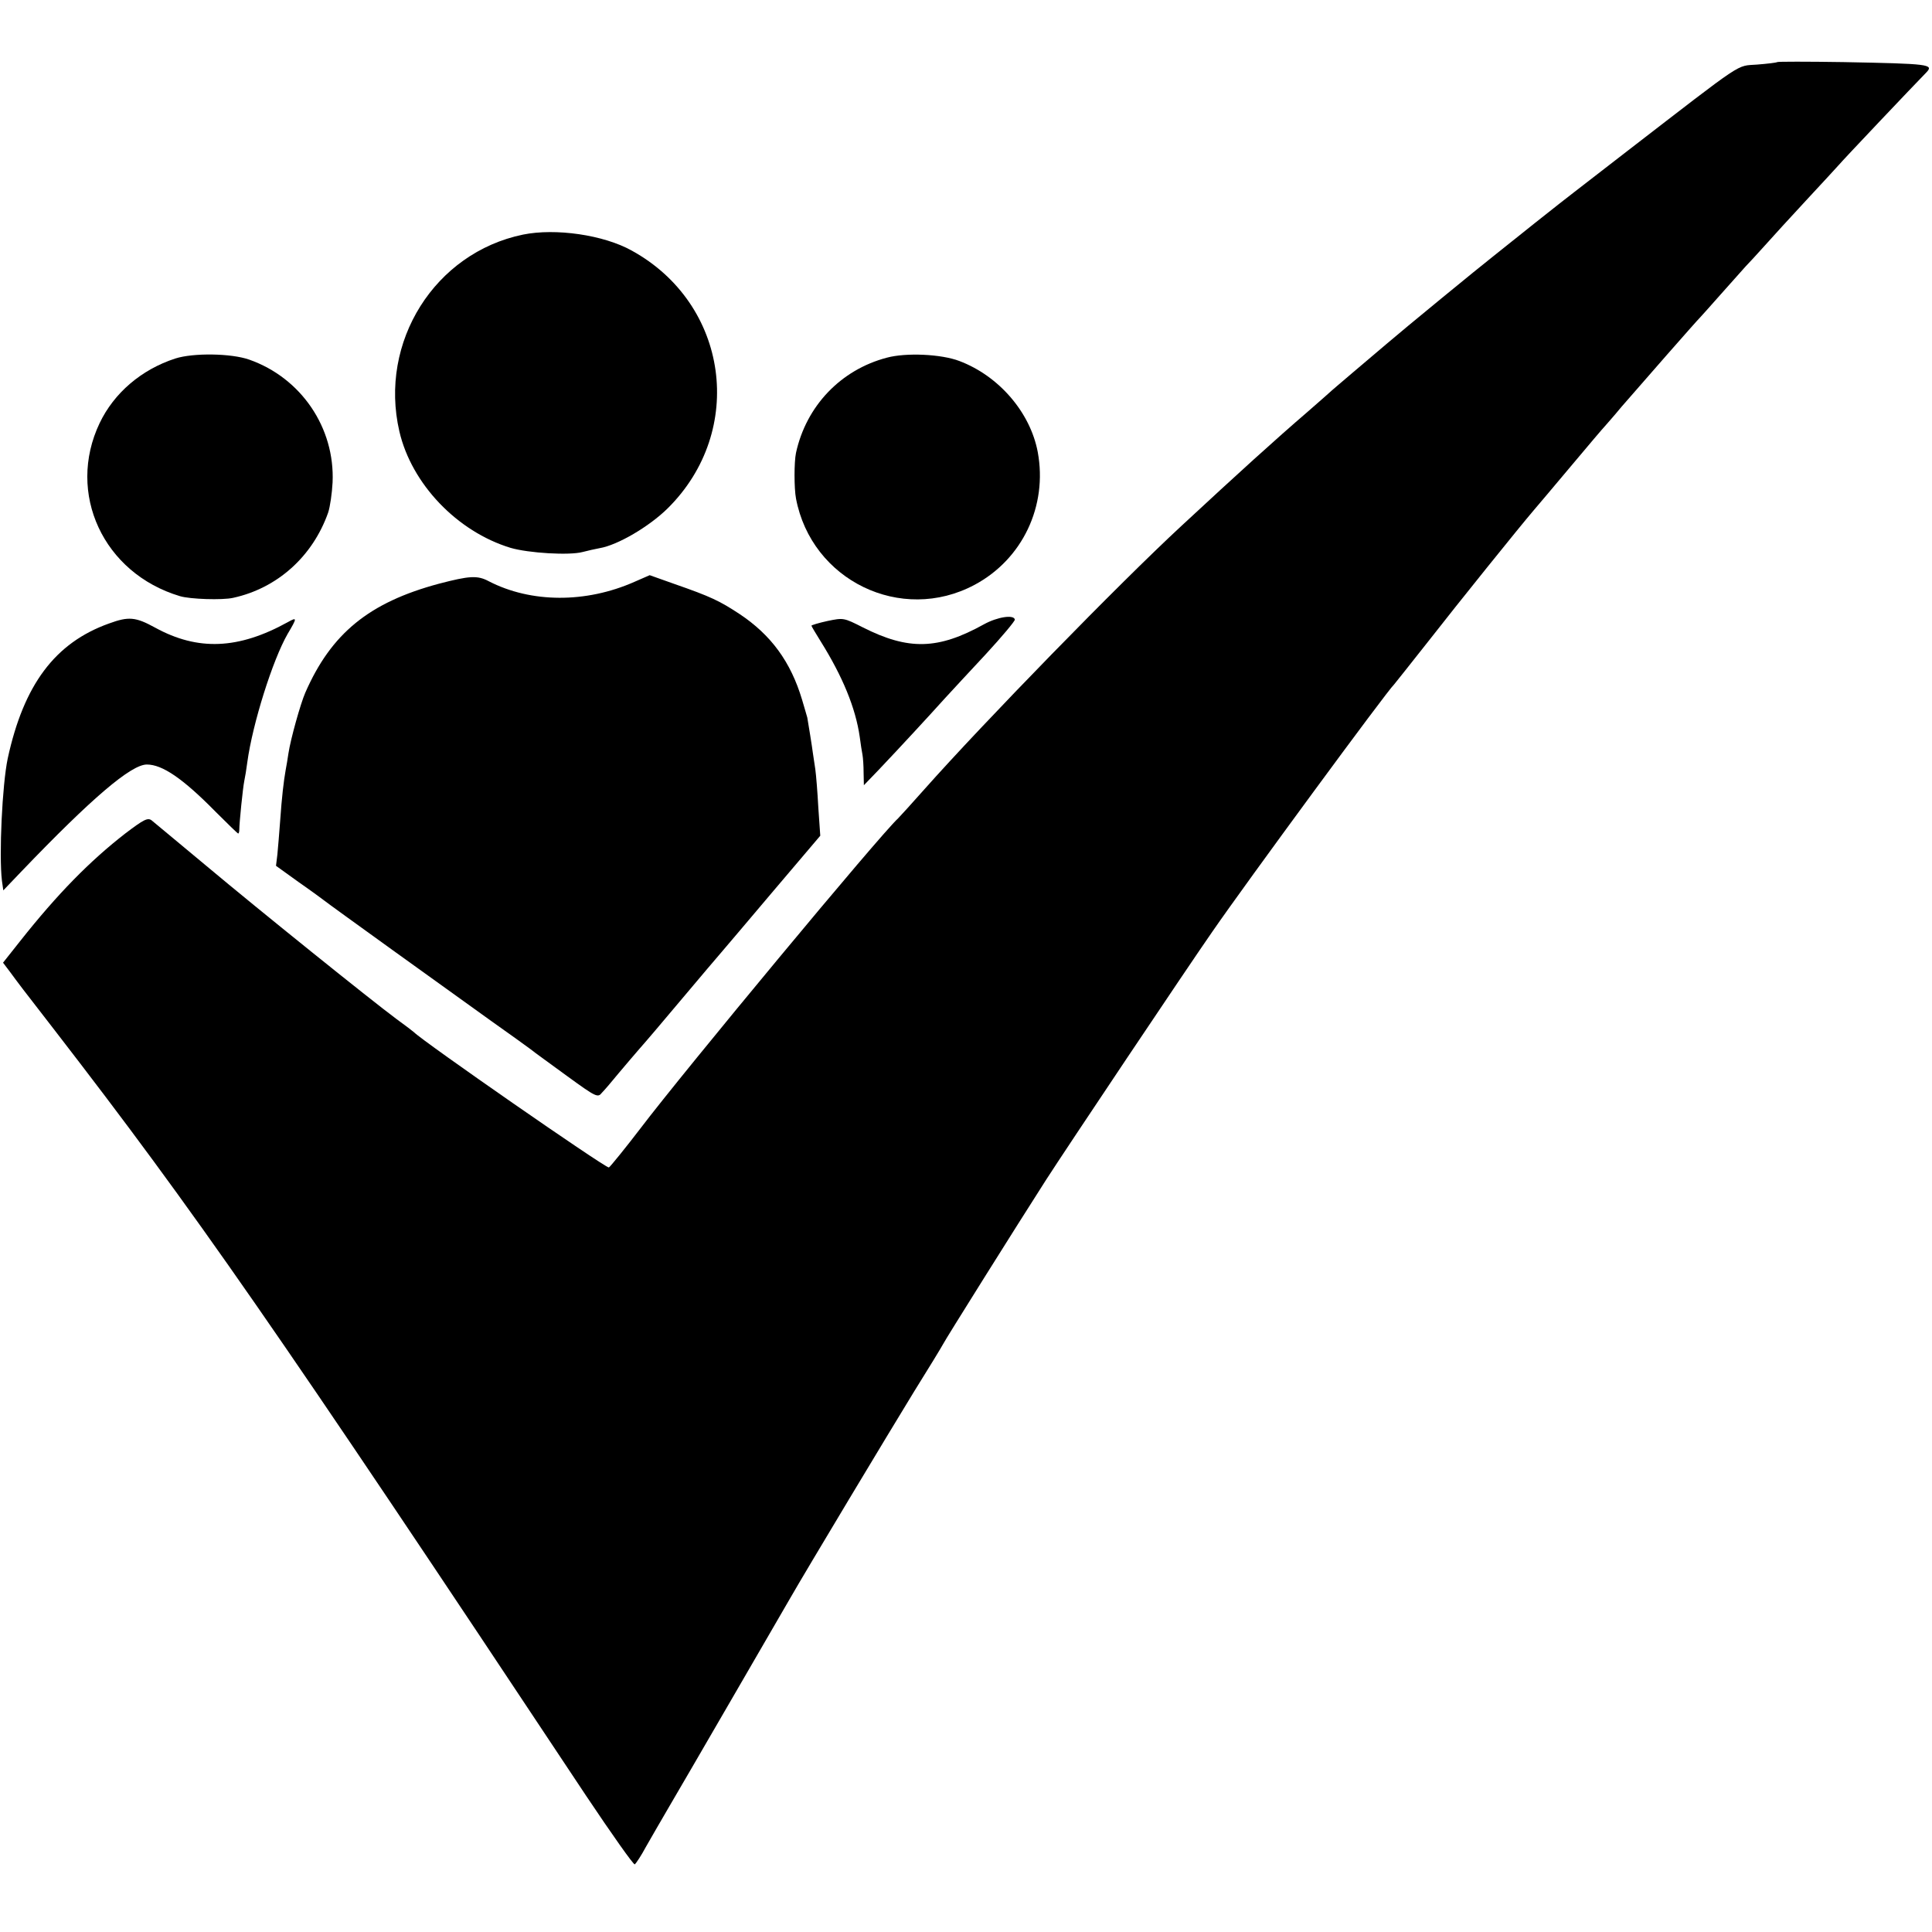 <?xml version="1.0" standalone="no"?>
<!DOCTYPE svg PUBLIC "-//W3C//DTD SVG 20010904//EN"
 "http://www.w3.org/TR/2001/REC-SVG-20010904/DTD/svg10.dtd">
<svg version="1.0" xmlns="http://www.w3.org/2000/svg"
 width="700pt" height="700pt" viewBox="0 0 700 700"
 preserveAspectRatio="xMidYMid meet">
<g transform="translate(0,700) scale(0.1,-0.1)"
fill="#000000" stroke="none">
<path d="M6439 6775 c-2 -2 -35 -6 -73 -9 -77 -6 -38 20 -471 -314 -88 -68
-173 -134 -190 -147 -16 -12 -82 -64 -145 -114 -63 -50 -130 -104 -149 -119
-50 -39 -328 -267 -386 -317 -27 -23 -84 -71 -125 -106 -41 -35 -80 -68 -86
-74 -6 -5 -39 -35 -74 -65 -122 -105 -252 -223 -459 -415 -225 -208 -719 -715
-932 -955 -46 -52 -89 -99 -95 -105 -64 -58 -773 -912 -934 -1124 -48 -63
-111 -141 -114 -141 -16 0 -674 457 -706 490 -3 3 -32 25 -65 49 -94 70 -492
390 -690 556 -99 82 -187 156 -196 163 -14 10 -28 3 -94 -47 -129 -100 -247
-220 -383 -392 l-61 -77 25 -33 c30 -41 45 -61 163 -213 509 -659 794 -1069
1925 -2773 93 -139 172 -251 176 -248 4 3 23 31 40 63 18 31 56 98 85 147 52
88 389 670 436 751 63 110 362 607 449 749 55 88 103 167 107 175 7 15 266
428 373 595 74 115 509 765 603 900 122 177 636 876 658 895 3 3 58 73 123
155 110 141 334 419 382 475 12 14 73 86 135 160 62 74 118 140 124 146 5 6
33 37 60 70 51 59 275 315 285 324 3 3 37 41 75 84 39 44 79 89 90 101 11 11
42 45 69 75 27 30 94 104 150 164 56 60 109 118 119 129 14 17 269 286 316
334 29 30 13 32 -300 38 -131 2 -239 2 -240 0z"/>
<path d="M1895 6150 c-320 -66 -523 -389 -448 -713 44 -190 209 -363 403 -422
65 -19 213 -28 261 -15 19 5 46 11 62 14 65 11 179 78 246 144 285 282 221
741 -130 934 -102 57 -276 82 -394 58z"/>
<path d="M635 5701 c-123 -40 -222 -125 -274 -234 -121 -254 13 -544 291 -627
36 -11 154 -15 193 -6 160 35 288 150 344 309 7 21 14 70 16 109 9 198 -114
379 -302 445 -65 23 -203 25 -268 4z"/>
<path d="M3213 5704 c-167 -44 -292 -175 -329 -345 -7 -33 -7 -128 0 -165 56
-297 381 -455 647 -313 174 93 265 286 229 481 -27 144 -141 276 -284 330 -65
25 -193 31 -263 12z"/>
<path d="M2299 4892 c-176 -78 -375 -77 -528 2 -41 22 -70 20 -181 -9 -253
-68 -390 -180 -484 -395 -17 -39 -53 -167 -61 -220 -3 -19 -7 -46 -10 -60 -7
-39 -14 -98 -20 -185 -3 -44 -8 -98 -10 -121 l-5 -41 82 -59 c46 -32 88 -63
93 -67 13 -11 448 -324 603 -435 68 -48 133 -95 145 -104 12 -10 72 -53 132
-97 106 -77 111 -79 126 -60 10 10 37 42 60 70 24 29 58 68 75 88 18 20 87
101 154 181 67 80 132 156 144 170 12 14 97 114 189 223 l169 199 -7 101 c-3
56 -8 119 -11 140 -3 20 -7 47 -9 60 -2 18 -17 110 -20 127 -1 3 -9 32 -19 65
-41 137 -112 234 -226 310 -73 48 -104 63 -236 109 l-90 32 -55 -24z"/>
<path d="M3565 4738 c-166 -92 -273 -95 -439 -11 -69 35 -70 35 -128 23 -32
-7 -58 -15 -58 -17 0 -2 15 -27 33 -56 80 -128 127 -242 142 -347 3 -25 8 -54
10 -65 2 -11 4 -40 4 -65 l1 -45 53 55 c76 80 185 198 237 256 25 27 93 101
152 164 58 63 105 119 105 125 -3 19 -63 10 -112 -17z"/>
<path d="M395 4741 c-196 -70 -309 -222 -367 -489 -20 -95 -32 -351 -21 -443
l5 -35 66 69 c254 265 397 387 454 387 56 0 130 -50 250 -172 43 -43 79 -78
81 -78 2 0 4 6 4 13 0 26 13 153 18 177 3 14 8 44 11 68 19 140 92 371 146
465 35 59 35 62 1 43 -179 -99 -326 -105 -481 -20 -71 39 -96 41 -167 15z"/>
</g>
</svg>
